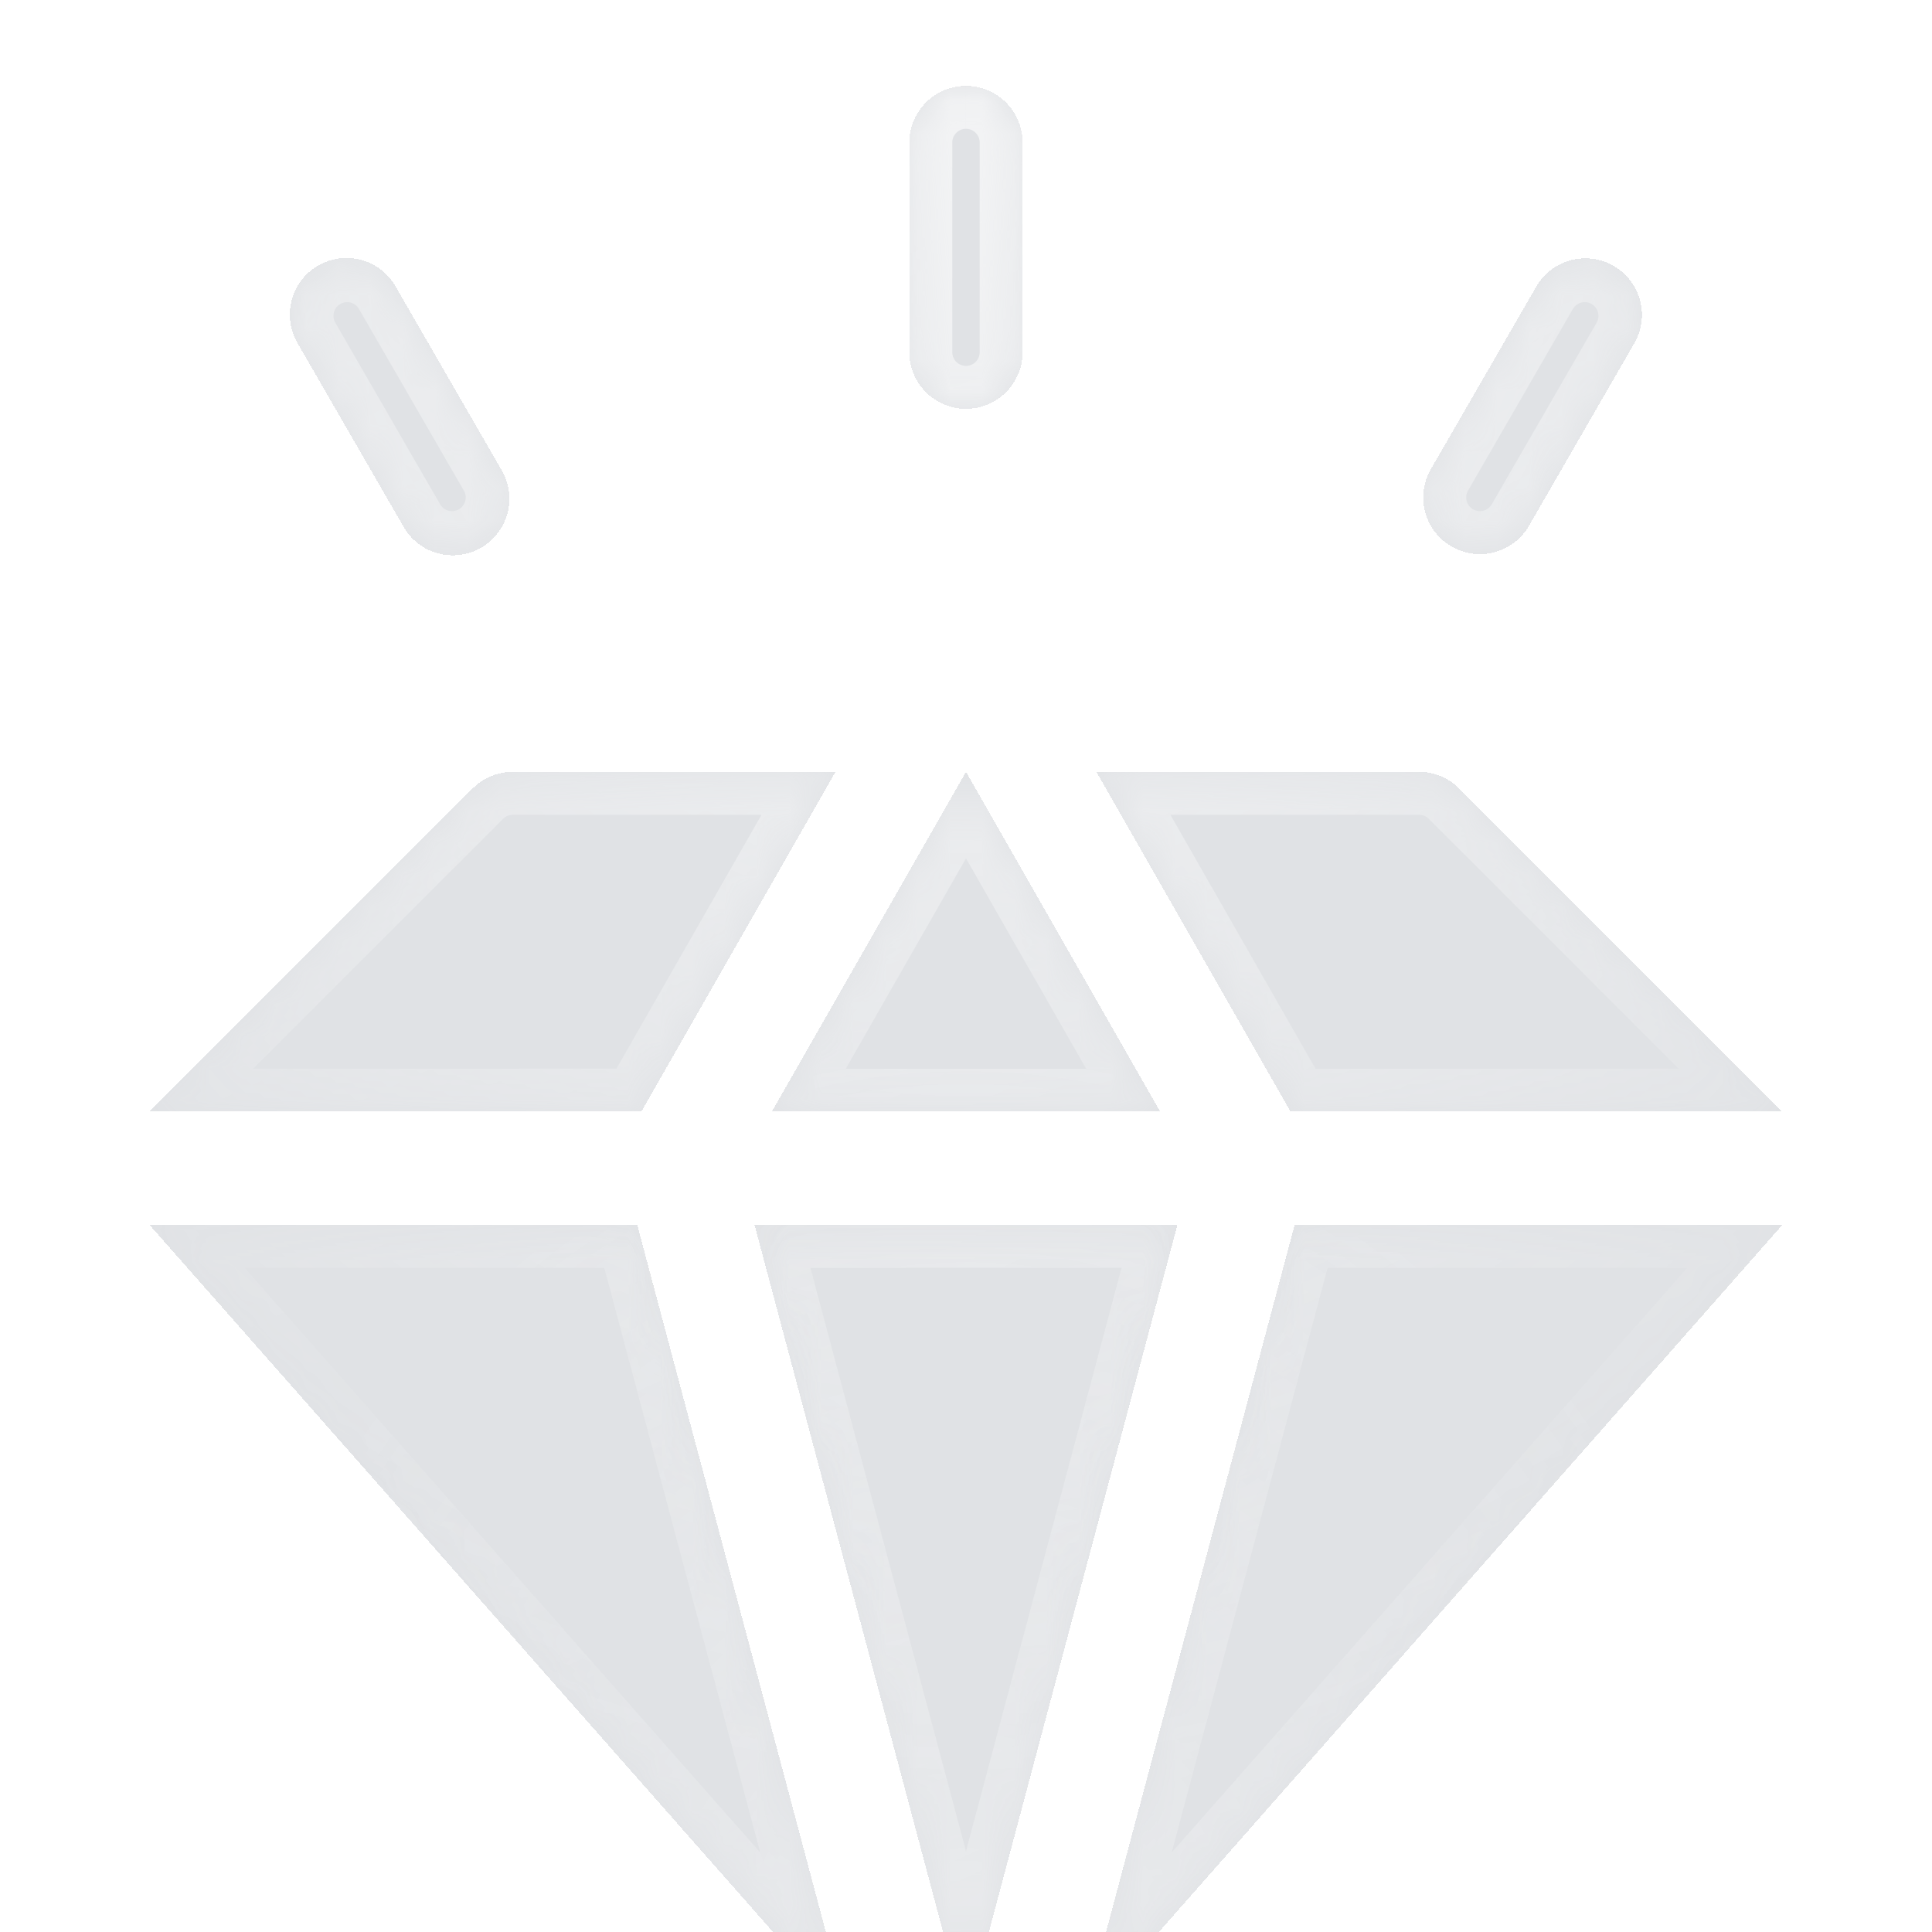 <svg xmlns="http://www.w3.org/2000/svg" width="60" height="60" fill="none"><g filter="url(#b)" clip-path="url(#a)"><mask id="e" fill="#fff"><path fill-rule="evenodd" clip-rule="evenodd" d="M28.24 8.27a1.759 1.759 0 0 0 3.518 0V1.76a1.759 1.759 0 0 0-3.518 0V8.27zm-8.323 23.587H4.644l10.038-10.039c.33-.33.778-.515 1.244-.515h10.02l-6.03 10.554zm-.126 3.517L26.36 60 4.645 35.374H19.79zM30 21.304l-6.031 10.553H36.03L30 21.303zm6.566 14.07L29.999 60l-6.566-24.625h13.133zm-2.516-14.07 6.03 10.553h15.273l-10.04-10.039a1.762 1.762 0 0 0-1.243-.515H34.05zm6.156 14.07h15.146L33.638 60l6.568-24.625zM12.515 13.661l-3.256-5.64a1.759 1.759 0 1 1 3.046-1.758l3.256 5.64a1.759 1.759 0 1 1-3.046 1.758zm31.922-1.759a1.759 1.759 0 1 0 3.047 1.76l3.255-5.64a1.759 1.759 0 1 0-3.046-1.759l-3.256 5.64z"/></mask><path fill-rule="evenodd" clip-rule="evenodd" d="M28.24 8.27a1.759 1.759 0 0 0 3.518 0V1.76a1.759 1.759 0 0 0-3.518 0V8.27zm-8.323 23.587H4.644l10.038-10.039c.33-.33.778-.515 1.244-.515h10.02l-6.03 10.554zm-.126 3.517L26.36 60 4.645 35.374H19.79zM30 21.304l-6.031 10.553H36.03L30 21.303zm6.566 14.07L29.999 60l-6.566-24.625h13.133zm-2.516-14.07 6.03 10.553h15.273l-10.04-10.039a1.762 1.762 0 0 0-1.243-.515H34.05zm6.156 14.07h15.146L33.638 60l6.568-24.625zM12.515 13.661l-3.256-5.64a1.759 1.759 0 1 1 3.046-1.758l3.256 5.64a1.759 1.759 0 1 1-3.046 1.758zm31.922-1.759a1.759 1.759 0 1 0 3.047 1.76l3.255-5.64a1.759 1.759 0 1 0-3.046-1.759l-3.256 5.64z" fill="url(#c)" fill-opacity=".8" shape-rendering="crispEdges"/><path fill-rule="evenodd" clip-rule="evenodd" d="M28.24 8.27a1.759 1.759 0 0 0 3.518 0V1.76a1.759 1.759 0 0 0-3.518 0V8.27zm-8.323 23.587H4.644l10.038-10.039c.33-.33.778-.515 1.244-.515h10.02l-6.03 10.554zm-.126 3.517L26.36 60 4.645 35.374H19.79zM30 21.304l-6.031 10.553H36.03L30 21.303zm6.566 14.07L29.999 60l-6.566-24.625h13.133zm-2.516-14.07 6.03 10.553h15.273l-10.04-10.039a1.762 1.762 0 0 0-1.243-.515H34.05zm6.156 14.07h15.146L33.638 60l6.568-24.625zM12.515 13.661l-3.256-5.64a1.759 1.759 0 1 1 3.046-1.758l3.256 5.64a1.759 1.759 0 1 1-3.046 1.758zm31.922-1.759a1.759 1.759 0 1 0 3.047 1.76l3.255-5.64a1.759 1.759 0 1 0-3.046-1.759l-3.256 5.64z" fill="#344254" fill-opacity=".15" shape-rendering="crispEdges"/><path d="m4.645 31.857-.943-.943-2.276 2.276h3.219v-1.333zm15.271 0v1.333h.774l.384-.672-1.158-.661zm-5.233-10.039-.94-.945-.003.002.943.943zm11.264-.515 1.158.662 1.14-1.995h-2.298v1.333zM26.36 60l-1 .882 2.288-1.225-1.288.343zM19.79 35.374l1.288-.343-.264-.99h-1.024v1.334zm-15.146 0v-1.333H1.69l1.953 2.215 1-.882zm19.324-3.517-1.158-.662-1.14 1.995h2.298v-1.333zm6.03-10.554 1.158-.661L30 18.616l-1.158 2.026 1.158.661zm6.031 10.554v1.333h2.298l-1.14-1.995-1.158.662zM30 59.999l-1.29.344L30 65.174l1.288-4.831-1.289-.344zm6.566-24.625 1.288.344.447-1.677h-1.735v1.334zm-13.133 0v-1.333h-1.736l.447 1.677 1.289-.344zm16.648-3.517-1.158.661.384.672h.773v-1.333zM34.05 21.303V19.97h-2.298l1.14 1.995 1.158-.662zm21.303 10.554v1.333h3.218l-2.276-2.276-.943.943zm-10.04-10.039.944-.943-.002-.002-.941.945zm10.04 13.556 1 .882 1.953-2.215h-2.954v1.334zm-15.147 0v-1.333H39.18l-.264.99 1.289.343zM33.638 60l-1.288-.343 2.288 1.225-1-.882zM9.26 8.022l1.155-.667-1.155.667zm3.256 5.64 1.155-.667-1.155.666zM9.903 5.618l.666 1.155-.666-1.155zm2.402.644-1.154.667 1.154-.667zm3.256 5.64-1.155.666 1.155-.667zm-.643 2.402-.667-1.155.667 1.155zm30.163 0 .667-1.155-.667 1.155zm-.644-2.403 1.155.667-1.155-.667zm3.047 1.76 1.154.666-1.154-.667zm3.255-5.64-1.154-.667 1.154.667zm-.643-2.403-.667 1.155.667-1.155zm-2.403.644-1.155-.667 1.155.667zM29.999 8.696a.426.426 0 0 1-.425-.425h-2.667a3.092 3.092 0 0 0 3.092 3.092V8.696zm.426-.425c0 .235-.19.425-.426.425v2.667a3.092 3.092 0 0 0 3.092-3.092h-2.666zm0-6.512V8.27h2.666V1.759h-2.666zm-.426-.426c.235 0 .426.19.426.426h2.666A3.092 3.092 0 0 0 30-1.333v2.666zm-.425.426c0-.235.19-.426.425-.426v-2.666a3.092 3.092 0 0 0-3.092 3.092h2.667zm0 6.512V1.759h-2.667V8.27h2.667zM4.644 33.19h15.272v-2.667H4.645v2.667zm9.096-12.315L3.702 30.914 5.587 32.8l10.039-10.04-1.886-1.885zm2.187-.905c-.82 0-1.605.326-2.185.904l1.882 1.889a.429.429 0 0 1 .303-.126V19.97zm10.02 0h-10.02v2.667h10.02V19.97zm-4.873 12.548 6.03-10.553-2.314-1.323-6.031 10.553 2.315 1.323zm6.573 27.138L21.079 35.03l-2.576.687 6.567 24.625 2.577-.687zm-24.003-23.4L25.36 60.881l2-1.764L5.645 34.493l-2 1.763zm16.147-2.215H4.645v2.667H19.79V34.04zm5.335-1.523 6.031-10.553-2.315-1.323-6.03 10.553 2.314 1.323zm10.904-1.995H23.97v2.667H36.03v-2.667zm-7.188-8.558 6.03 10.553 2.316-1.323-6.03-10.553-2.316 1.323zm2.446 38.378 6.566-24.625-2.576-.687-6.567 24.625 2.577.687zm-9.144-24.625 6.567 24.625 2.577-.687L24.72 35.03l-2.577.687zm14.422-1.677H23.433v2.667h13.133V34.04zm4.672-2.846-6.03-10.553-2.316 1.323 6.03 10.553 2.316-1.323zm14.114-.672H40.081v2.667h15.271v-2.667zm-10.981-7.762L54.41 32.8l1.885-1.886-10.038-10.039-1.886 1.886zm-.301-.124c.112 0 .221.044.303.125l1.882-1.889a3.096 3.096 0 0 0-2.185-.903v2.667zm-10.02 0h10.02V19.97H34.05v2.667zM55.352 34.04H40.206v2.667h15.146V34.04zm-20.714 26.84 21.714-24.625-2-1.763-21.714 24.624 2 1.764zm4.28-25.85L32.35 59.656l2.576.687 6.568-24.625-2.577-.687zM8.103 8.689l3.256 5.639 2.31-1.333-3.256-5.64-2.31 1.334zm1.132-4.224a3.092 3.092 0 0 0-1.132 4.224l2.31-1.334a.425.425 0 0 1 .155-.581l-1.333-2.31zm4.224 1.132a3.092 3.092 0 0 0-4.224-1.132l1.333 2.309a.425.425 0 0 1 .582.156l2.31-1.333zm3.256 5.639-3.256-5.64-2.31 1.334 3.256 5.639 2.31-1.333zm-1.132 4.224a3.092 3.092 0 0 0 1.132-4.225l-2.31 1.334a.425.425 0 0 1-.155.581l1.333 2.31zm-4.224-1.132a3.092 3.092 0 0 0 4.224 1.132l-1.333-2.31a.425.425 0 0 1-.581-.155l-2.31 1.333zm34.388-1.178a.425.425 0 0 1-.156-.58l-2.31-1.334a3.092 3.092 0 0 0 1.132 4.224l1.334-2.31zm.58-.155a.425.425 0 0 1-.58.155l-1.334 2.31a3.092 3.092 0 0 0 4.224-1.132l-2.31-1.333zm3.257-5.64-3.256 5.64 2.31 1.333 3.255-5.64-2.31-1.333zm-.156-.581a.425.425 0 0 1 .156.581l2.31 1.334a3.092 3.092 0 0 0-1.133-4.224L49.43 6.774zm-.581.156a.425.425 0 0 1 .581-.156l1.333-2.31a3.092 3.092 0 0 0-4.224 1.132l2.31 1.334zm-3.256 5.639 3.256-5.64-2.31-1.333-3.255 5.64 2.309 1.333z" fill="url(#d)" fill-opacity=".6" mask="url(#e)"/><path d="m4.645 31.857-.943-.943-2.276 2.276h3.219v-1.333zm15.271 0v1.333h.774l.384-.672-1.158-.661zm-5.233-10.039-.94-.945-.003.002.943.943zm11.264-.515 1.158.662 1.14-1.995h-2.298v1.333zM26.36 60l-1 .882 2.288-1.225-1.288.343zM19.79 35.374l1.288-.343-.264-.99h-1.024v1.334zm-15.146 0v-1.333H1.69l1.953 2.215 1-.882zm19.324-3.517-1.158-.662-1.14 1.995h2.298v-1.333zm6.03-10.554 1.158-.661L30 18.616l-1.158 2.026 1.158.661zm6.031 10.554v1.333h2.298l-1.14-1.995-1.158.662zM30 59.999l-1.29.344L30 65.174l1.288-4.831-1.289-.344zm6.566-24.625 1.288.344.447-1.677h-1.735v1.334zm-13.133 0v-1.333h-1.736l.447 1.677 1.289-.344zm16.648-3.517-1.158.661.384.672h.773v-1.333zM34.05 21.303V19.97h-2.298l1.14 1.995 1.158-.662zm21.303 10.554v1.333h3.218l-2.276-2.276-.943.943zm-10.04-10.039.944-.943-.002-.002-.941.945zm10.04 13.556 1 .882 1.953-2.215h-2.954v1.334zm-15.147 0v-1.333H39.18l-.264.99 1.289.343zM33.638 60l-1.288-.343 2.288 1.225-1-.882zM9.26 8.022l1.155-.667-1.155.667zm3.256 5.64 1.155-.667-1.155.666zM9.903 5.618l.666 1.155-.666-1.155zm2.402.644-1.154.667 1.154-.667zm3.256 5.64-1.155.666 1.155-.667zm-.643 2.402-.667-1.155.667 1.155zm30.163 0 .667-1.155-.667 1.155zm-.644-2.403 1.155.667-1.155-.667zm3.047 1.76 1.154.666-1.154-.667zm3.255-5.64-1.154-.667 1.154.667zm-.643-2.403-.667 1.155.667-1.155zm-2.403.644-1.155-.667 1.155.667zM29.999 8.696a.426.426 0 0 1-.425-.425h-2.667a3.092 3.092 0 0 0 3.092 3.092V8.696zm.426-.425c0 .235-.19.425-.426.425v2.667a3.092 3.092 0 0 0 3.092-3.092h-2.666zm0-6.512V8.27h2.666V1.759h-2.666zm-.426-.426c.235 0 .426.19.426.426h2.666A3.092 3.092 0 0 0 30-1.333v2.666zm-.425.426c0-.235.19-.426.425-.426v-2.666a3.092 3.092 0 0 0-3.092 3.092h2.667zm0 6.512V1.759h-2.667V8.27h2.667zM4.644 33.19h15.272v-2.667H4.645v2.667zm9.096-12.315L3.702 30.914 5.587 32.8l10.039-10.04-1.886-1.885zm2.187-.905c-.82 0-1.605.326-2.185.904l1.882 1.889a.429.429 0 0 1 .303-.126V19.97zm10.02 0h-10.02v2.667h10.02V19.97zm-4.873 12.548 6.03-10.553-2.314-1.323-6.031 10.553 2.315 1.323zm6.573 27.138L21.079 35.03l-2.576.687 6.567 24.625 2.577-.687zm-24.003-23.4L25.36 60.881l2-1.764L5.645 34.493l-2 1.763zm16.147-2.215H4.645v2.667H19.79V34.04zm5.335-1.523 6.031-10.553-2.315-1.323-6.03 10.553 2.314 1.323zm10.904-1.995H23.97v2.667H36.03v-2.667zm-7.188-8.558 6.03 10.553 2.316-1.323-6.03-10.553-2.316 1.323zm2.446 38.378 6.566-24.625-2.576-.687-6.567 24.625 2.577.687zm-9.144-24.625 6.567 24.625 2.577-.687L24.72 35.03l-2.577.687zm14.422-1.677H23.433v2.667h13.133V34.04zm4.672-2.846-6.03-10.553-2.316 1.323 6.03 10.553 2.316-1.323zm14.114-.672H40.081v2.667h15.271v-2.667zm-10.981-7.762L54.41 32.8l1.885-1.886-10.038-10.039-1.886 1.886zm-.301-.124c.112 0 .221.044.303.125l1.882-1.889a3.096 3.096 0 0 0-2.185-.903v2.667zm-10.02 0h10.02V19.97H34.05v2.667zM55.352 34.04H40.206v2.667h15.146V34.04zm-20.714 26.84 21.714-24.625-2-1.763-21.714 24.624 2 1.764zm4.28-25.85L32.35 59.656l2.576.687 6.568-24.625-2.577-.687zM8.103 8.689l3.256 5.639 2.31-1.333-3.256-5.64-2.31 1.334zm1.132-4.224a3.092 3.092 0 0 0-1.132 4.224l2.31-1.334a.425.425 0 0 1 .155-.581l-1.333-2.31zm4.224 1.132a3.092 3.092 0 0 0-4.224-1.132l1.333 2.309a.425.425 0 0 1 .582.156l2.31-1.333zm3.256 5.639-3.256-5.64-2.31 1.334 3.256 5.639 2.31-1.333zm-1.132 4.224a3.092 3.092 0 0 0 1.132-4.225l-2.31 1.334a.425.425 0 0 1-.155.581l1.333 2.31zm-4.224-1.132a3.092 3.092 0 0 0 4.224 1.132l-1.333-2.31a.425.425 0 0 1-.581-.155l-2.31 1.333zm34.388-1.178a.425.425 0 0 1-.156-.58l-2.31-1.334a3.092 3.092 0 0 0 1.132 4.224l1.334-2.31zm.58-.155a.425.425 0 0 1-.58.155l-1.334 2.31a3.092 3.092 0 0 0 4.224-1.132l-2.31-1.333zm3.257-5.64-3.256 5.64 2.31 1.333 3.255-5.64-2.31-1.333zm-.156-.581a.425.425 0 0 1 .156.581l2.31 1.334a3.092 3.092 0 0 0-1.133-4.224L49.43 6.774zm-.581.156a.425.425 0 0 1 .581-.156l1.333-2.31a3.092 3.092 0 0 0-4.224 1.132l2.31 1.334zm-3.256 5.639 3.256-5.64-2.31-1.333-3.255 5.64 2.309 1.333z" fill="url(#f)" fill-opacity=".3" mask="url(#e)"/></g><defs><radialGradient id="d" cx="0" cy="0" r="1" gradientUnits="userSpaceOnUse" gradientTransform="matrix(0 52.09 -44.024 0 29.998 .545)"><stop stop-color="#fff"/><stop offset="1" stop-color="#fff" stop-opacity="0"/></radialGradient><radialGradient id="f" cx="0" cy="0" r="1" gradientUnits="userSpaceOnUse" gradientTransform="matrix(0 -30 25.354 0 29.998 60)"><stop stop-color="#fff"/><stop offset="1" stop-color="#fff" stop-opacity="0"/></radialGradient><linearGradient id="c" x1="6.737" y1="1.545" x2="38.514" y2="70.507" gradientUnits="userSpaceOnUse"><stop stop-color="#fff" stop-opacity=".6"/><stop offset="1" stop-color="#fff" stop-opacity="0"/></linearGradient><clipPath id="a"><path fill="#fff" d="M0 0h60v60H0z"/></clipPath><filter id="b" x="-662.022" y="-666.667" width="1384.04" height="1393.33" filterUnits="userSpaceOnUse" color-interpolation-filters="sRGB"><feFlood flood-opacity="0" result="BackgroundImageFix"/><feGaussianBlur in="BackgroundImageFix" stdDeviation="333.333"/><feComposite in2="SourceAlpha" operator="in" result="effect1_backgroundBlur_7510_65260"/><feColorMatrix in="SourceAlpha" values="0 0 0 0 0 0 0 0 0 0 0 0 0 0 0 0 0 0 127 0" result="hardAlpha"/><feOffset dy="2.667"/><feGaussianBlur stdDeviation="1.333"/><feComposite in2="hardAlpha" operator="out"/><feColorMatrix values="0 0 0 0 0 0 0 0 0 0 0 0 0 0 0 0 0 0 0.25 0"/><feBlend in2="effect1_backgroundBlur_7510_65260" result="effect2_dropShadow_7510_65260"/><feBlend in="SourceGraphic" in2="effect2_dropShadow_7510_65260" result="shape"/></filter></defs></svg>